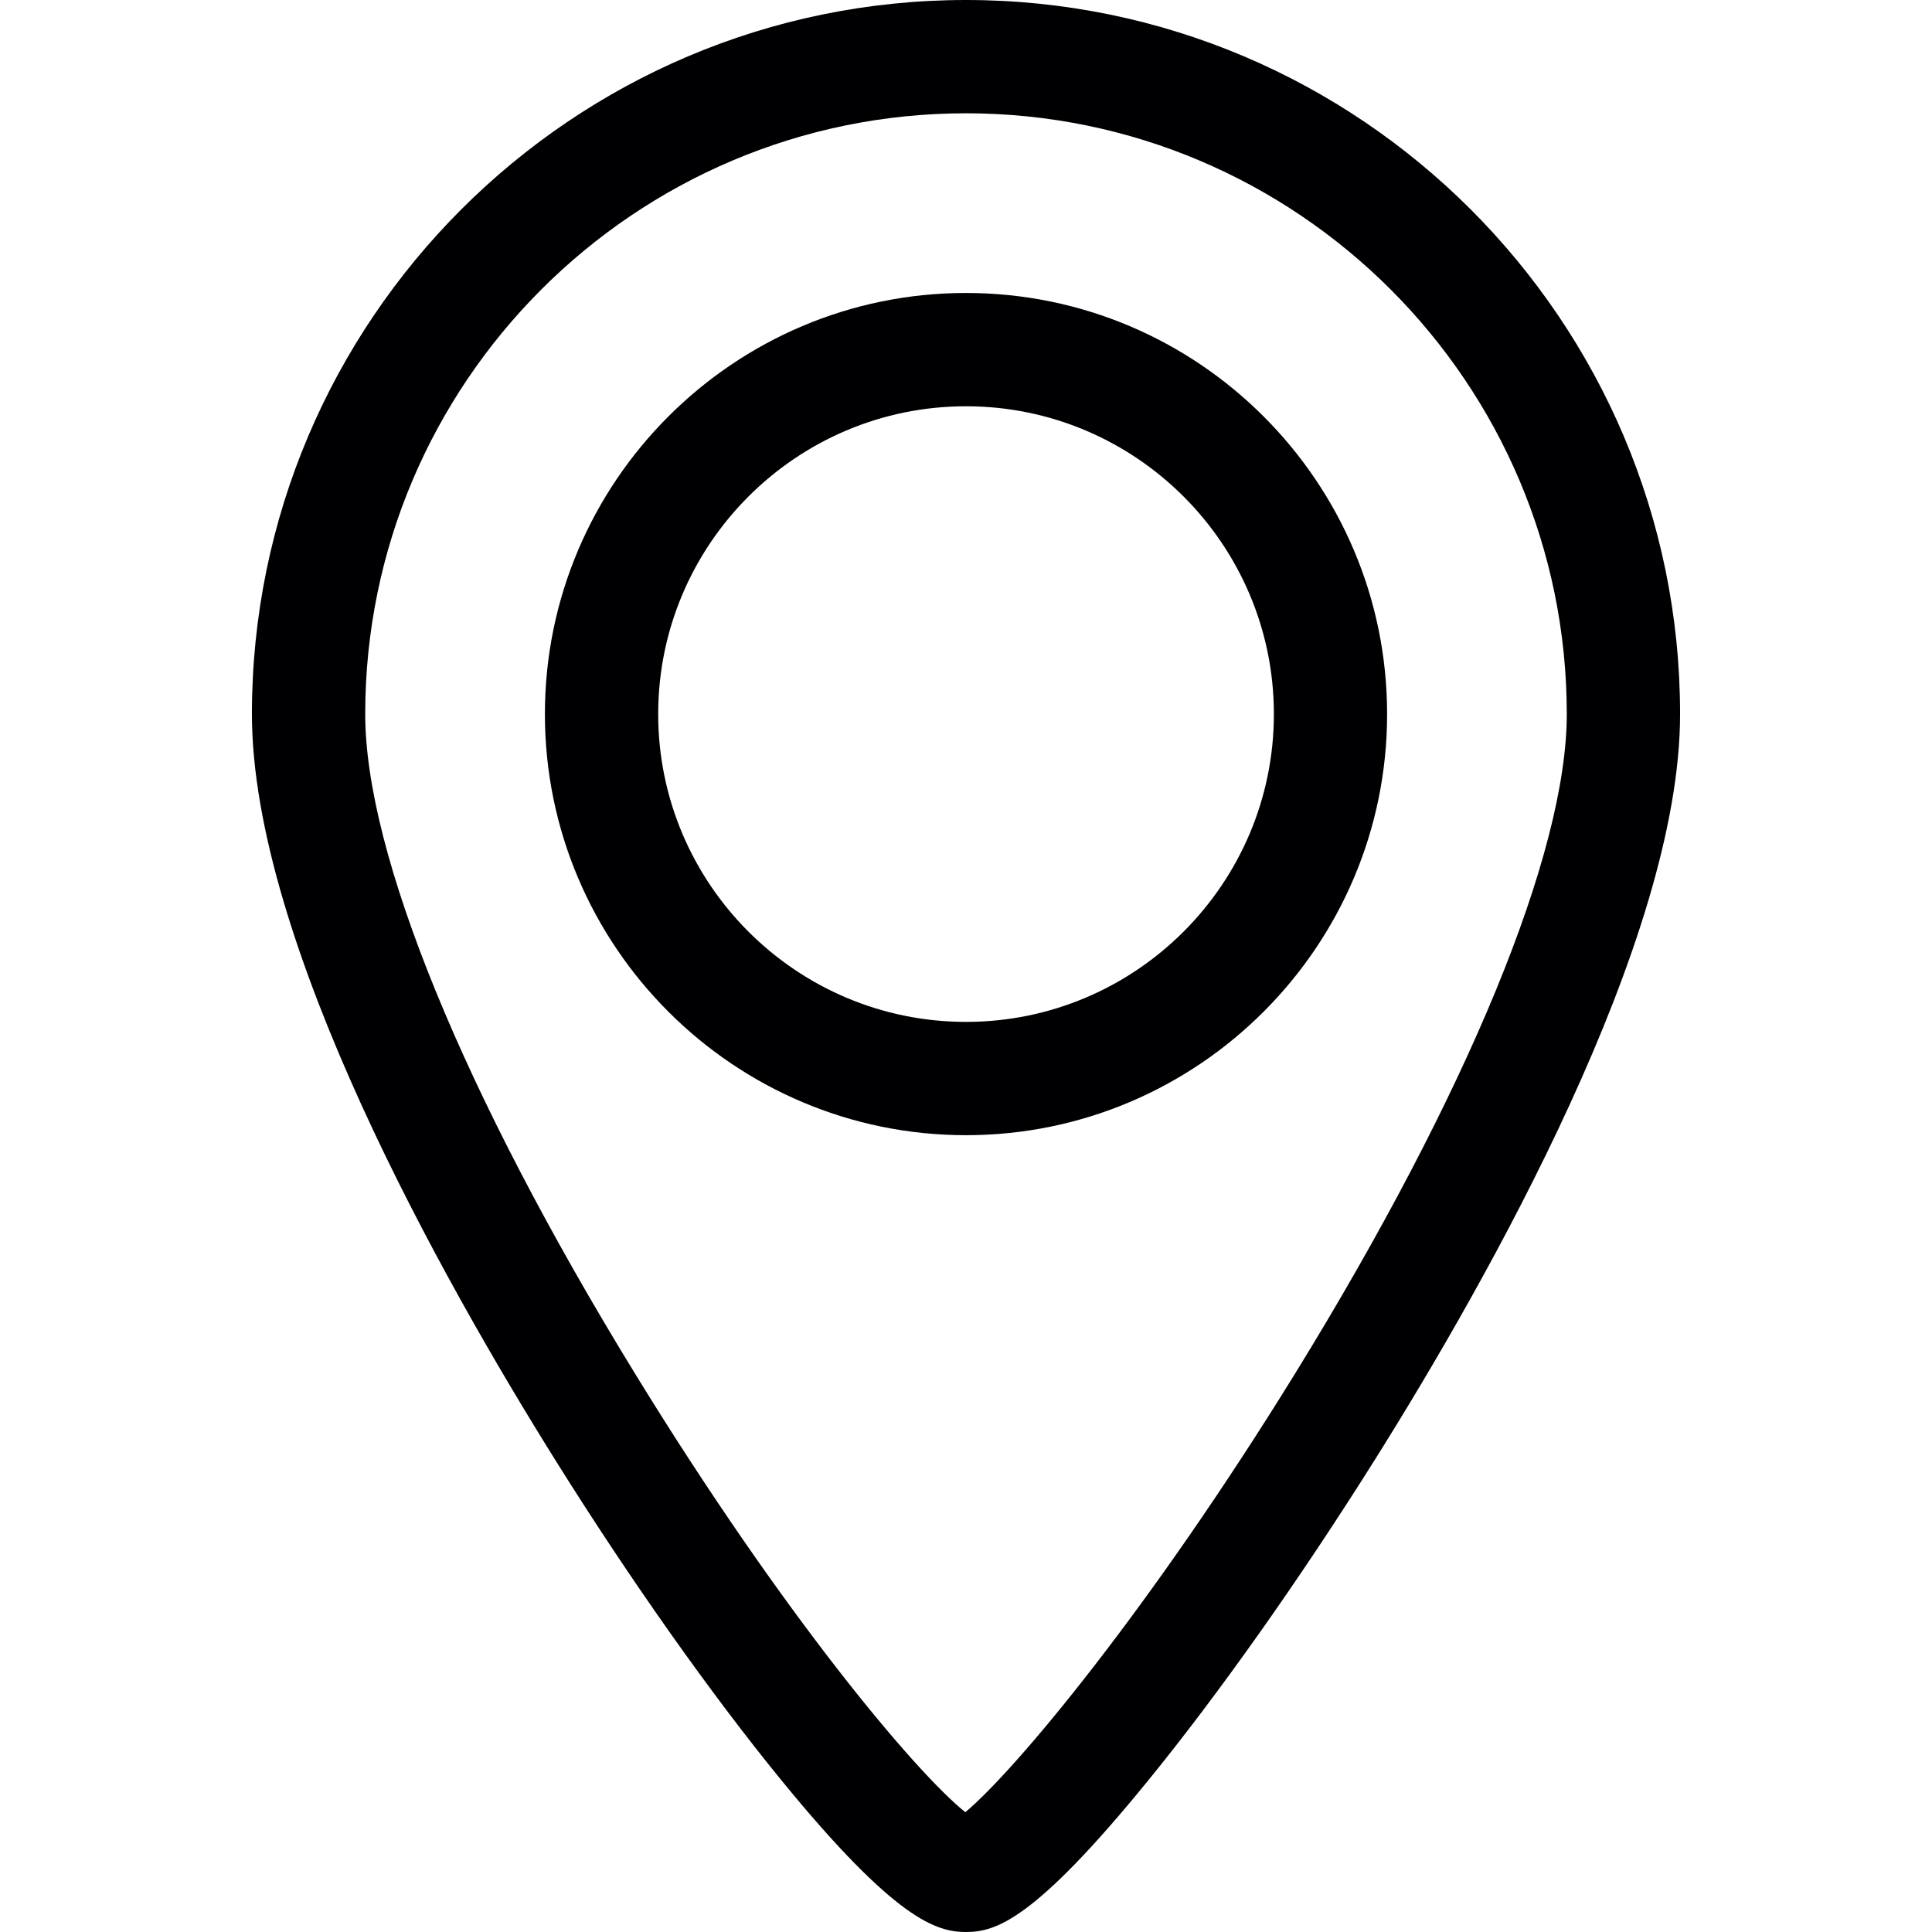 <svg width="28" height="28" viewBox="0 0 28 28" fill="none" xmlns="http://www.w3.org/2000/svg">
<path d="M14 4.246C10.635 4.246 7.897 6.984 7.897 10.349C7.897 13.714 10.635 16.452 14 16.452C17.365 16.452 20.103 13.714 20.103 10.349C20.103 6.984 17.365 4.246 14 4.246ZM14 14.81C11.54 14.81 9.539 12.809 9.539 10.349C9.539 7.889 11.54 5.888 14 5.888C16.46 5.888 18.462 7.889 18.462 10.349C18.462 12.809 16.46 14.81 14 14.81Z" fill="#000002"/>
<path d="M14 0C8.293 0 3.651 4.643 3.651 10.349C3.651 13.64 6.411 18.543 8.056 21.173C9.138 22.903 10.302 24.549 11.331 25.809C12.984 27.831 13.575 28 14 28C14.431 28 14.989 27.831 16.637 25.808C17.669 24.541 18.832 22.895 19.914 21.174C21.57 18.538 24.349 13.626 24.349 10.349C24.349 4.643 19.706 0 14 0ZM18.776 19.896C16.653 23.341 14.704 25.669 13.99 26.264C13.272 25.688 11.355 23.415 9.203 19.907C6.718 15.856 5.293 12.372 5.293 10.349C5.292 5.548 9.199 1.642 14 1.642C18.801 1.642 22.707 5.548 22.707 10.349C22.707 12.361 21.274 15.84 18.776 19.896Z" fill="#000002"/>
</svg>
